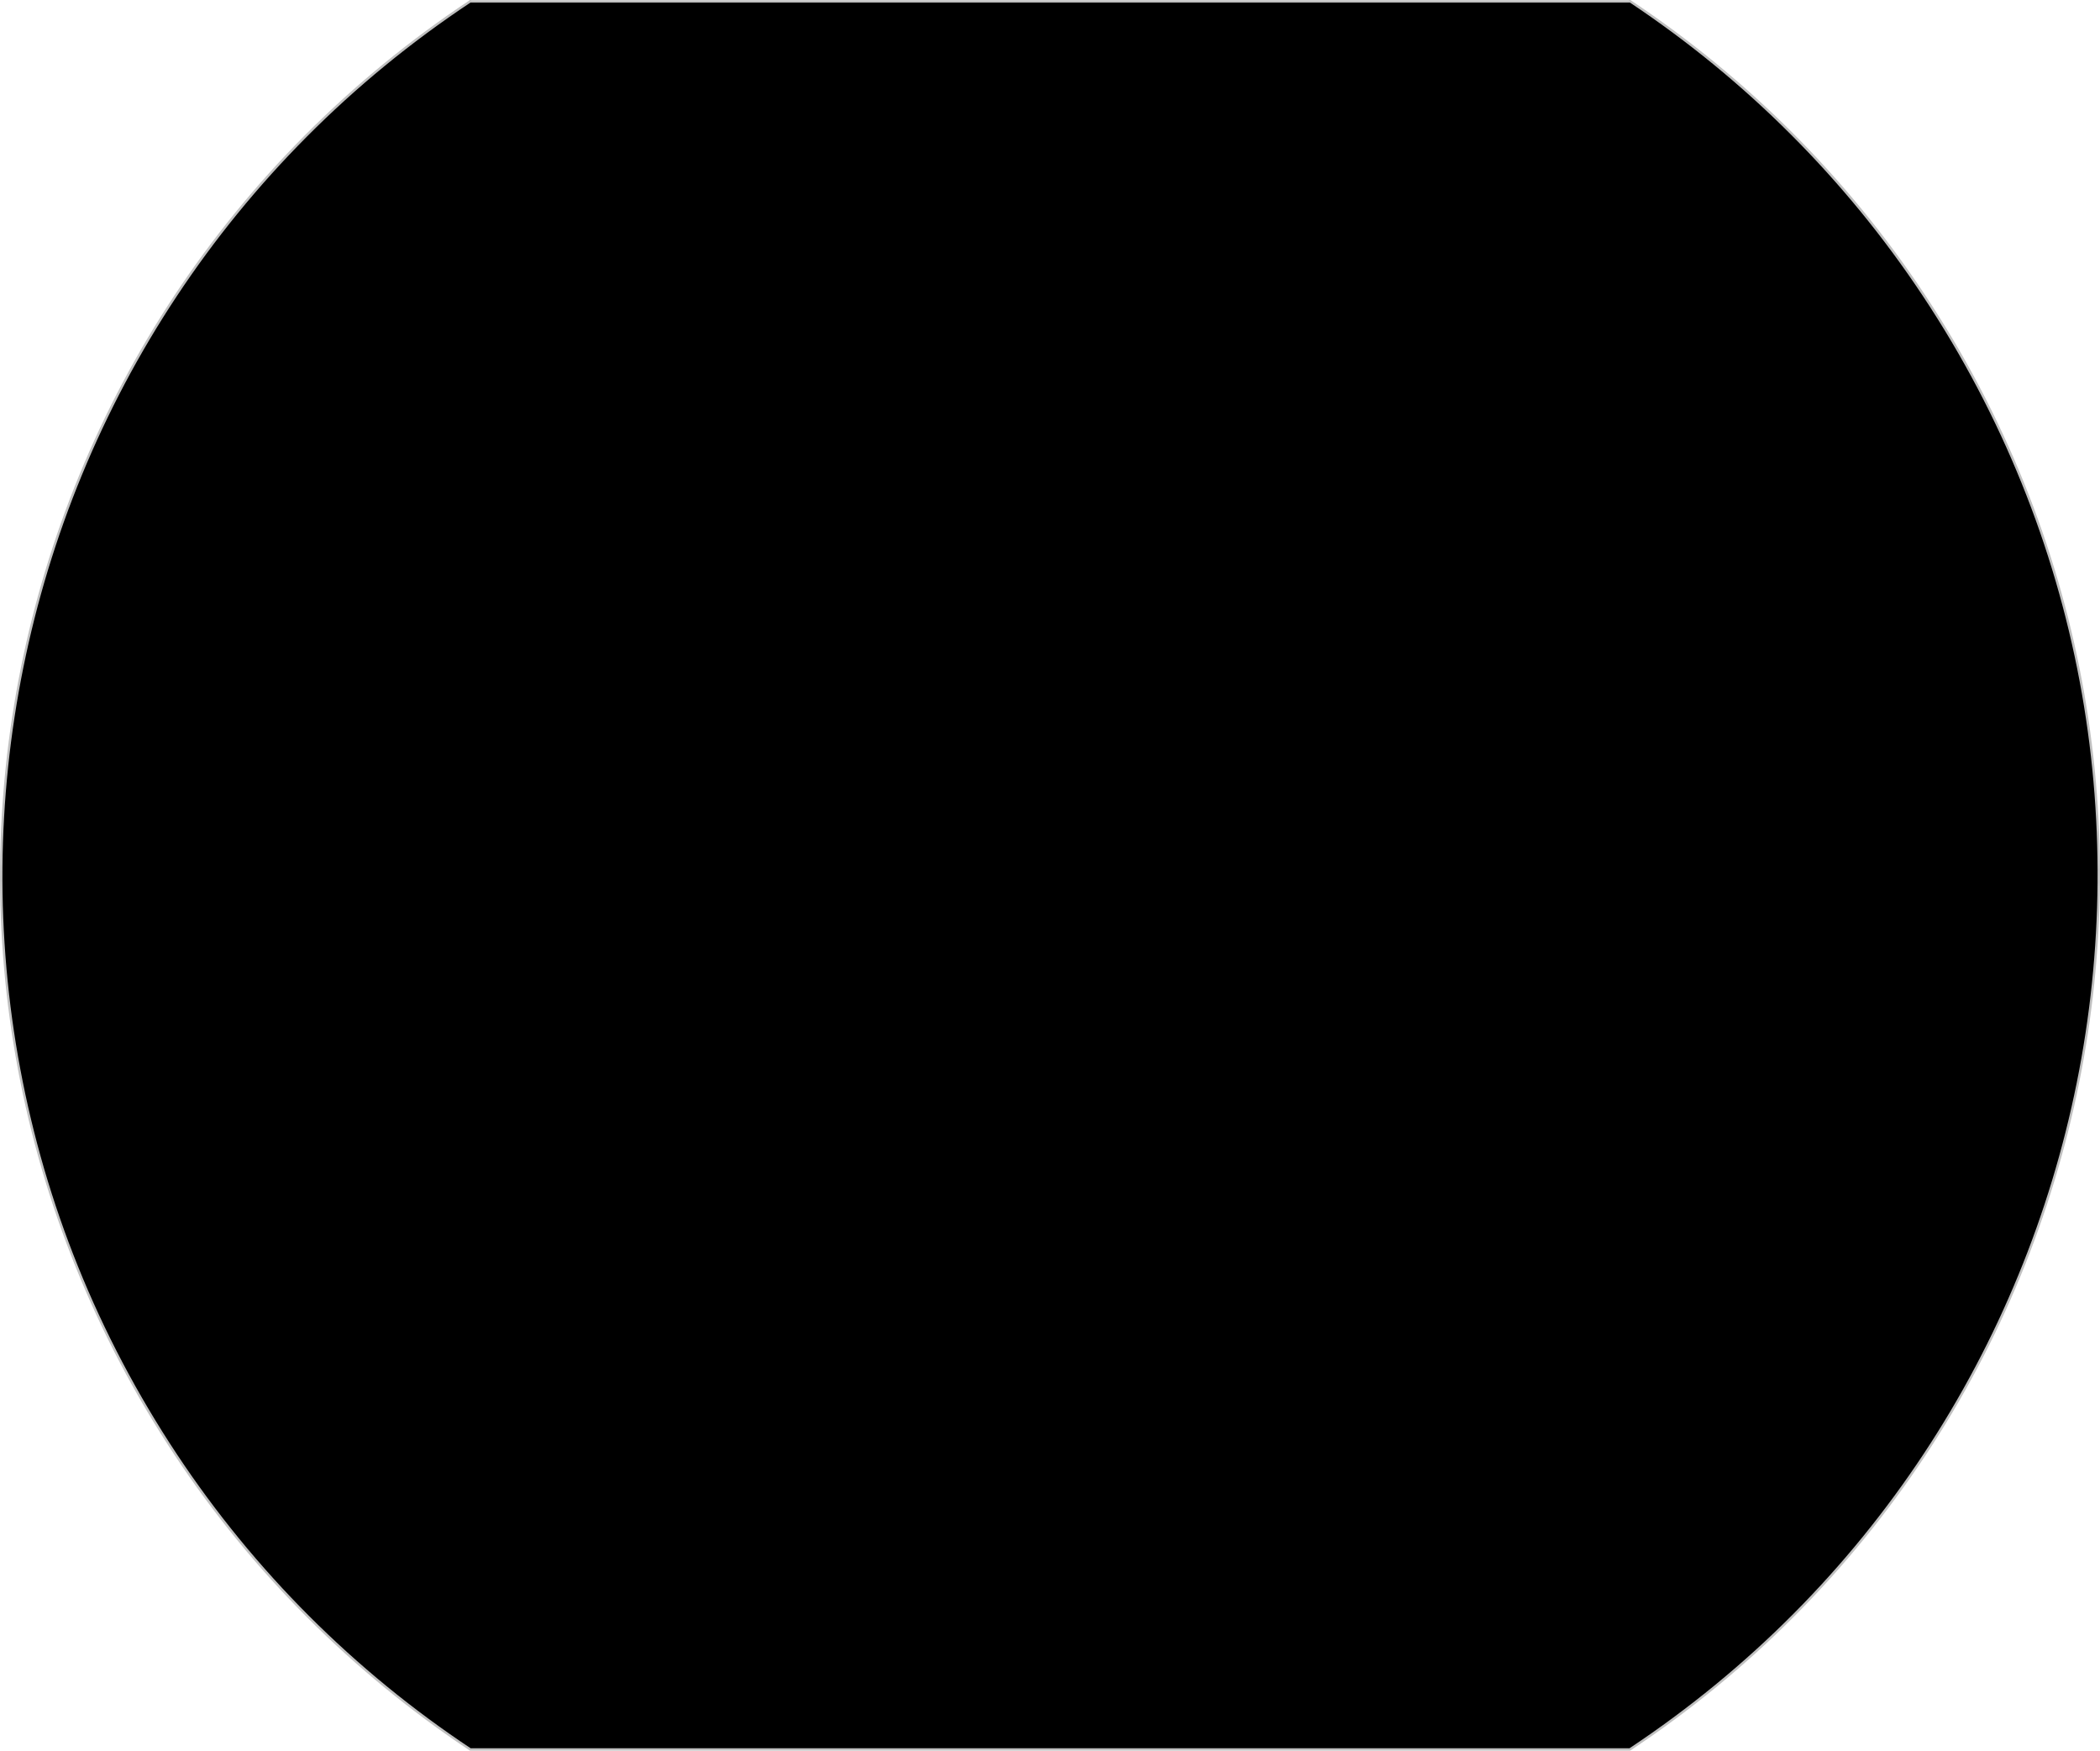 <?xml version="1.0" encoding="UTF-8"?>
<svg xmlns="http://www.w3.org/2000/svg" id="Layer_1" data-name="Layer 1" viewBox="0 0 133.42 111.2">
  <defs>
    <style>
      .cls-1 {
        stroke: silver;
        stroke-linecap: round;
        stroke-linejoin: round;
        stroke-width: .15px;
      }
    </style>
  </defs>
  <g id="Layer_2" data-name="Layer 2">
    <g id="OBJECT1">
      <g id="LINE">
        <path d="m122.23,18.78c20.34,30.66,11.98,72-18.68,92.35H29.88C-.78,90.78-9.15,49.43,11.19,18.77,16.11,11.35,22.46,5,29.88.08h73.67c7.42,4.92,13.77,11.28,18.68,18.7Z"></path>
        <path class="cls-1" d="m29.88.08C-.78,20.42-9.15,61.77,11.19,92.43c4.92,7.42,11.28,13.77,18.69,18.69h73.67c30.67-20.36,39.02-61.73,18.66-92.39-4.91-7.4-11.26-13.74-18.66-18.66"></path>
        <line class="cls-1" x1="103.54" y1=".09" x2="29.87" y2=".09"></line>
      </g>
    </g>
  </g>
</svg>
